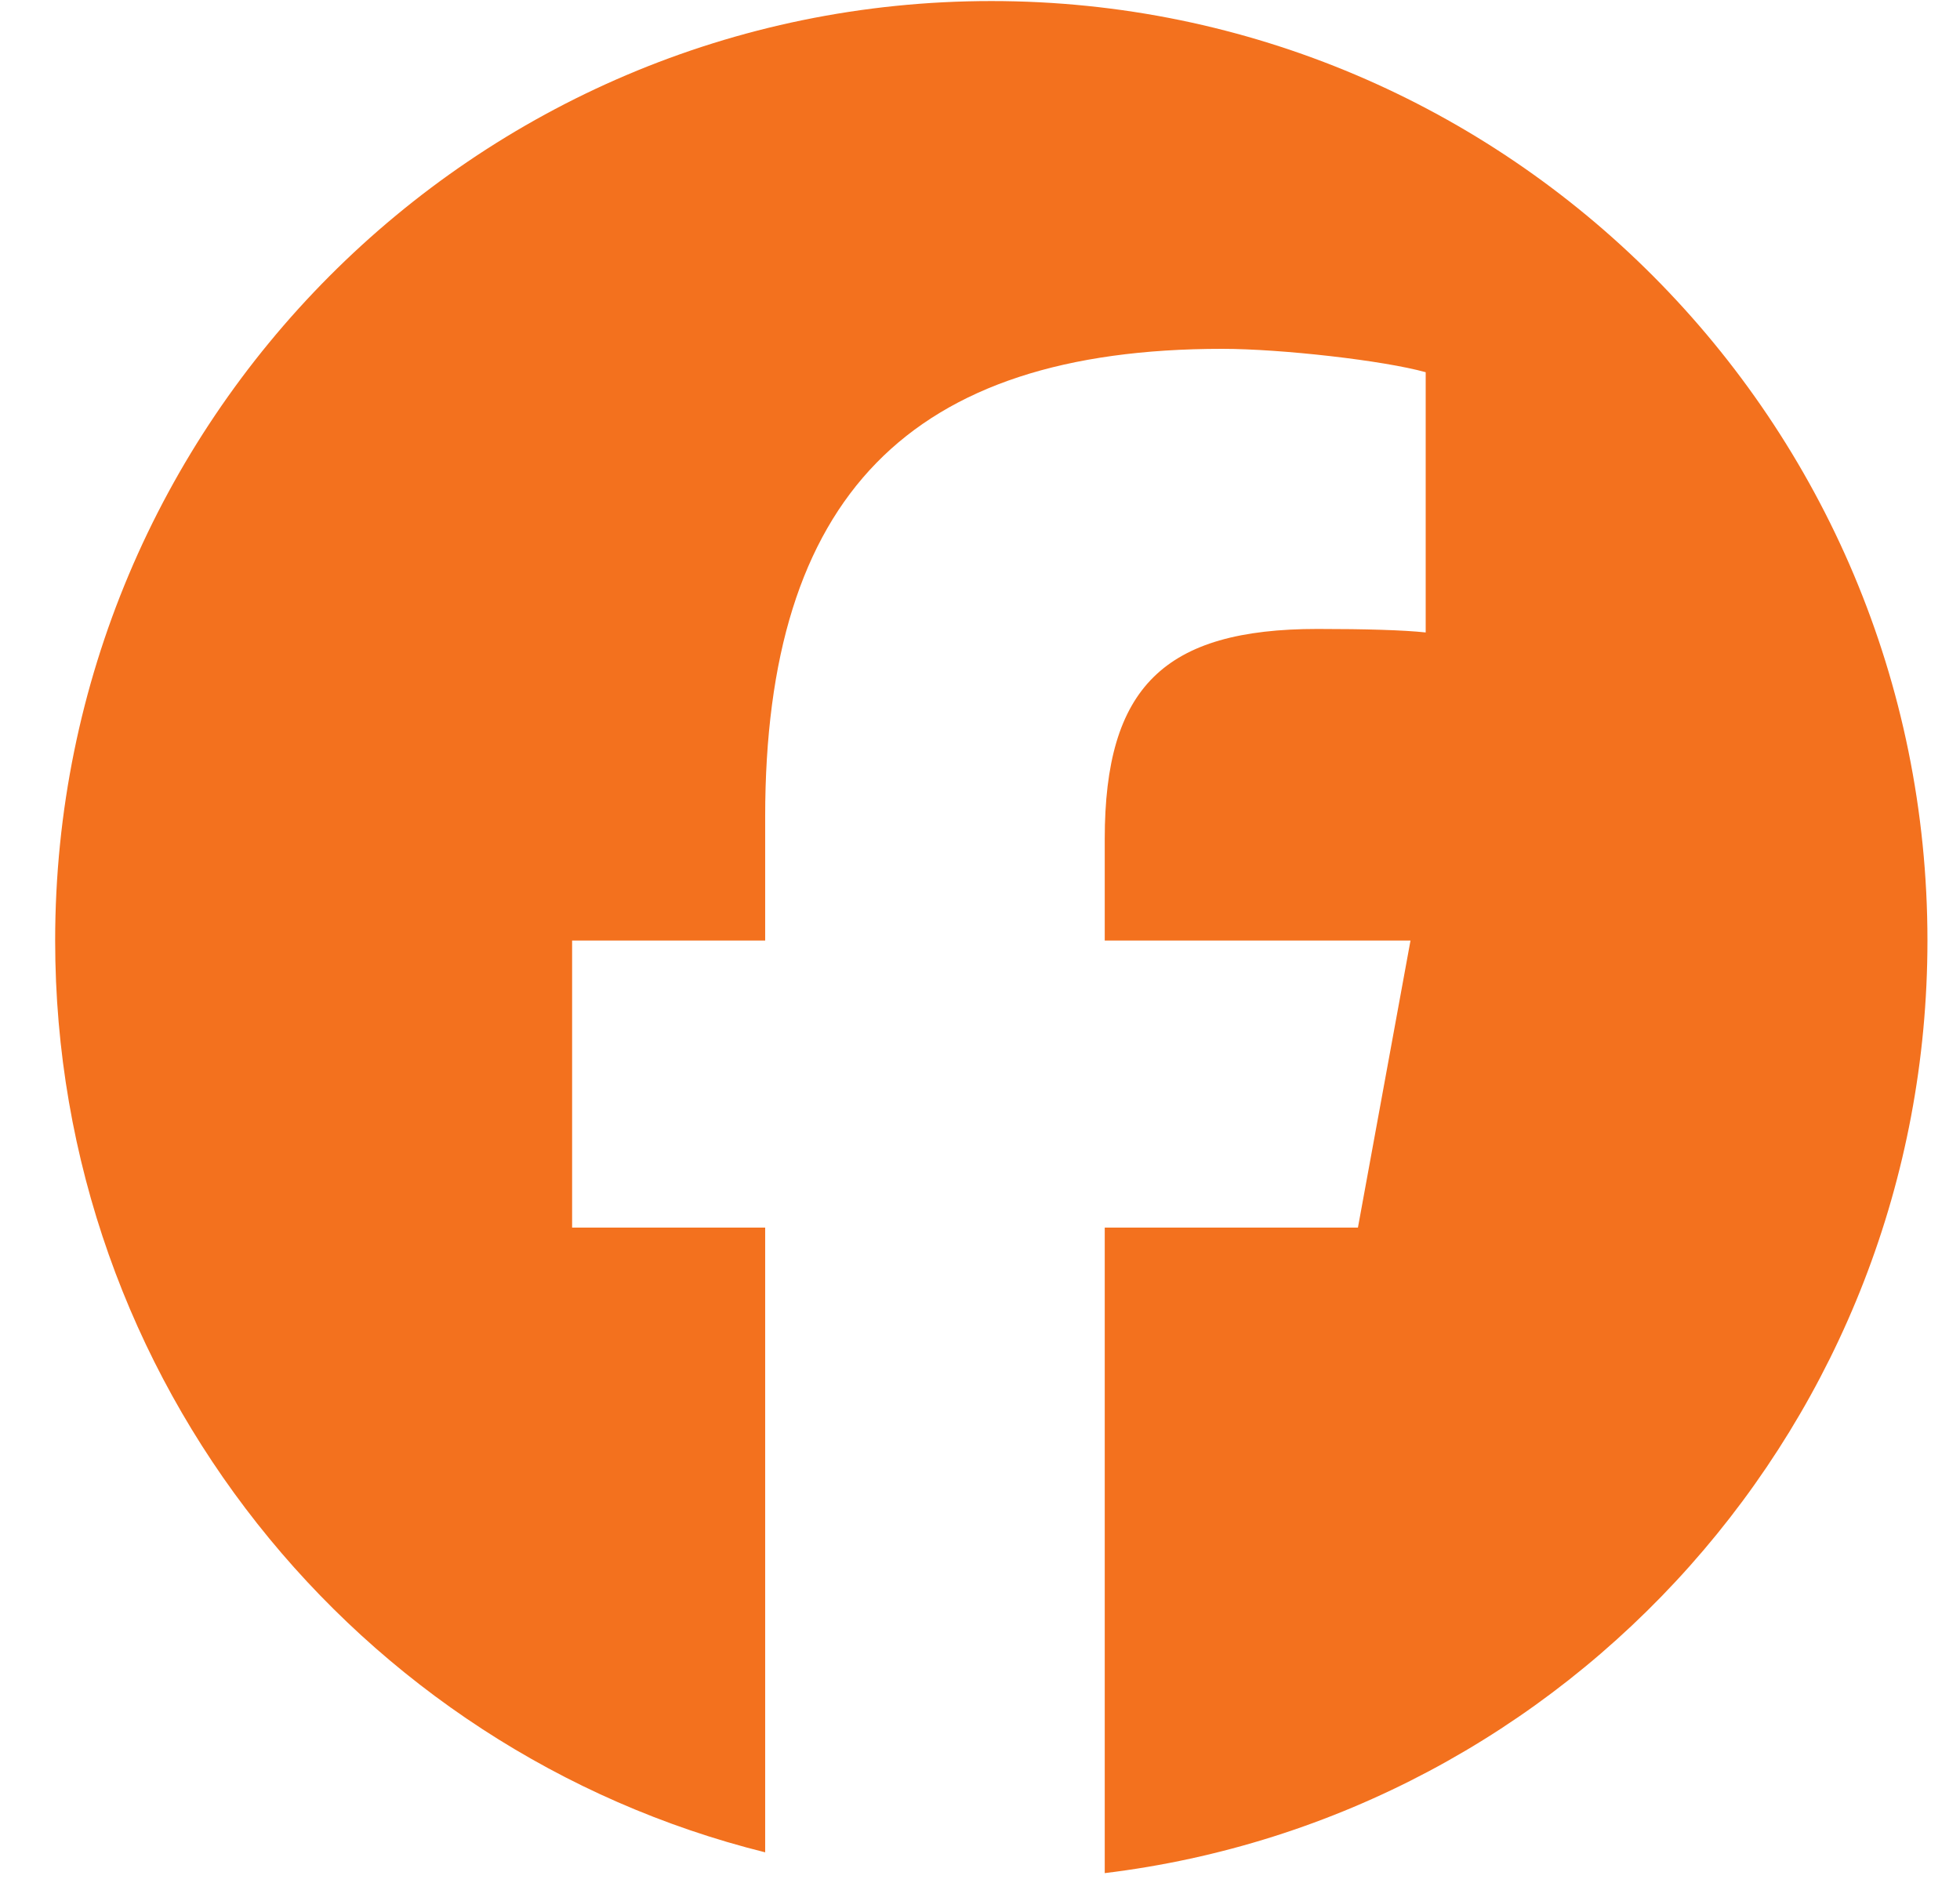 <svg width="28" height="27" viewBox="0 0 28 27" fill="none" xmlns="http://www.w3.org/2000/svg">
<path d="M14.162 0.015C6.776 0.015 0.788 6.024 0.788 13.438C0.788 19.733 5.106 25.015 10.931 26.465V17.539H8.173V13.438H10.931V11.671C10.931 7.102 12.991 4.984 17.46 4.984C18.308 4.984 19.769 5.151 20.367 5.318V9.036C20.052 9.002 19.503 8.986 18.822 8.986C16.629 8.986 15.782 9.82 15.782 11.987V13.438H20.15L19.399 17.539H15.782V26.762C22.404 25.959 27.535 20.299 27.535 13.438C27.535 6.024 21.548 0.015 14.162 0.015Z" fill="#F3711E"/>
</svg>
